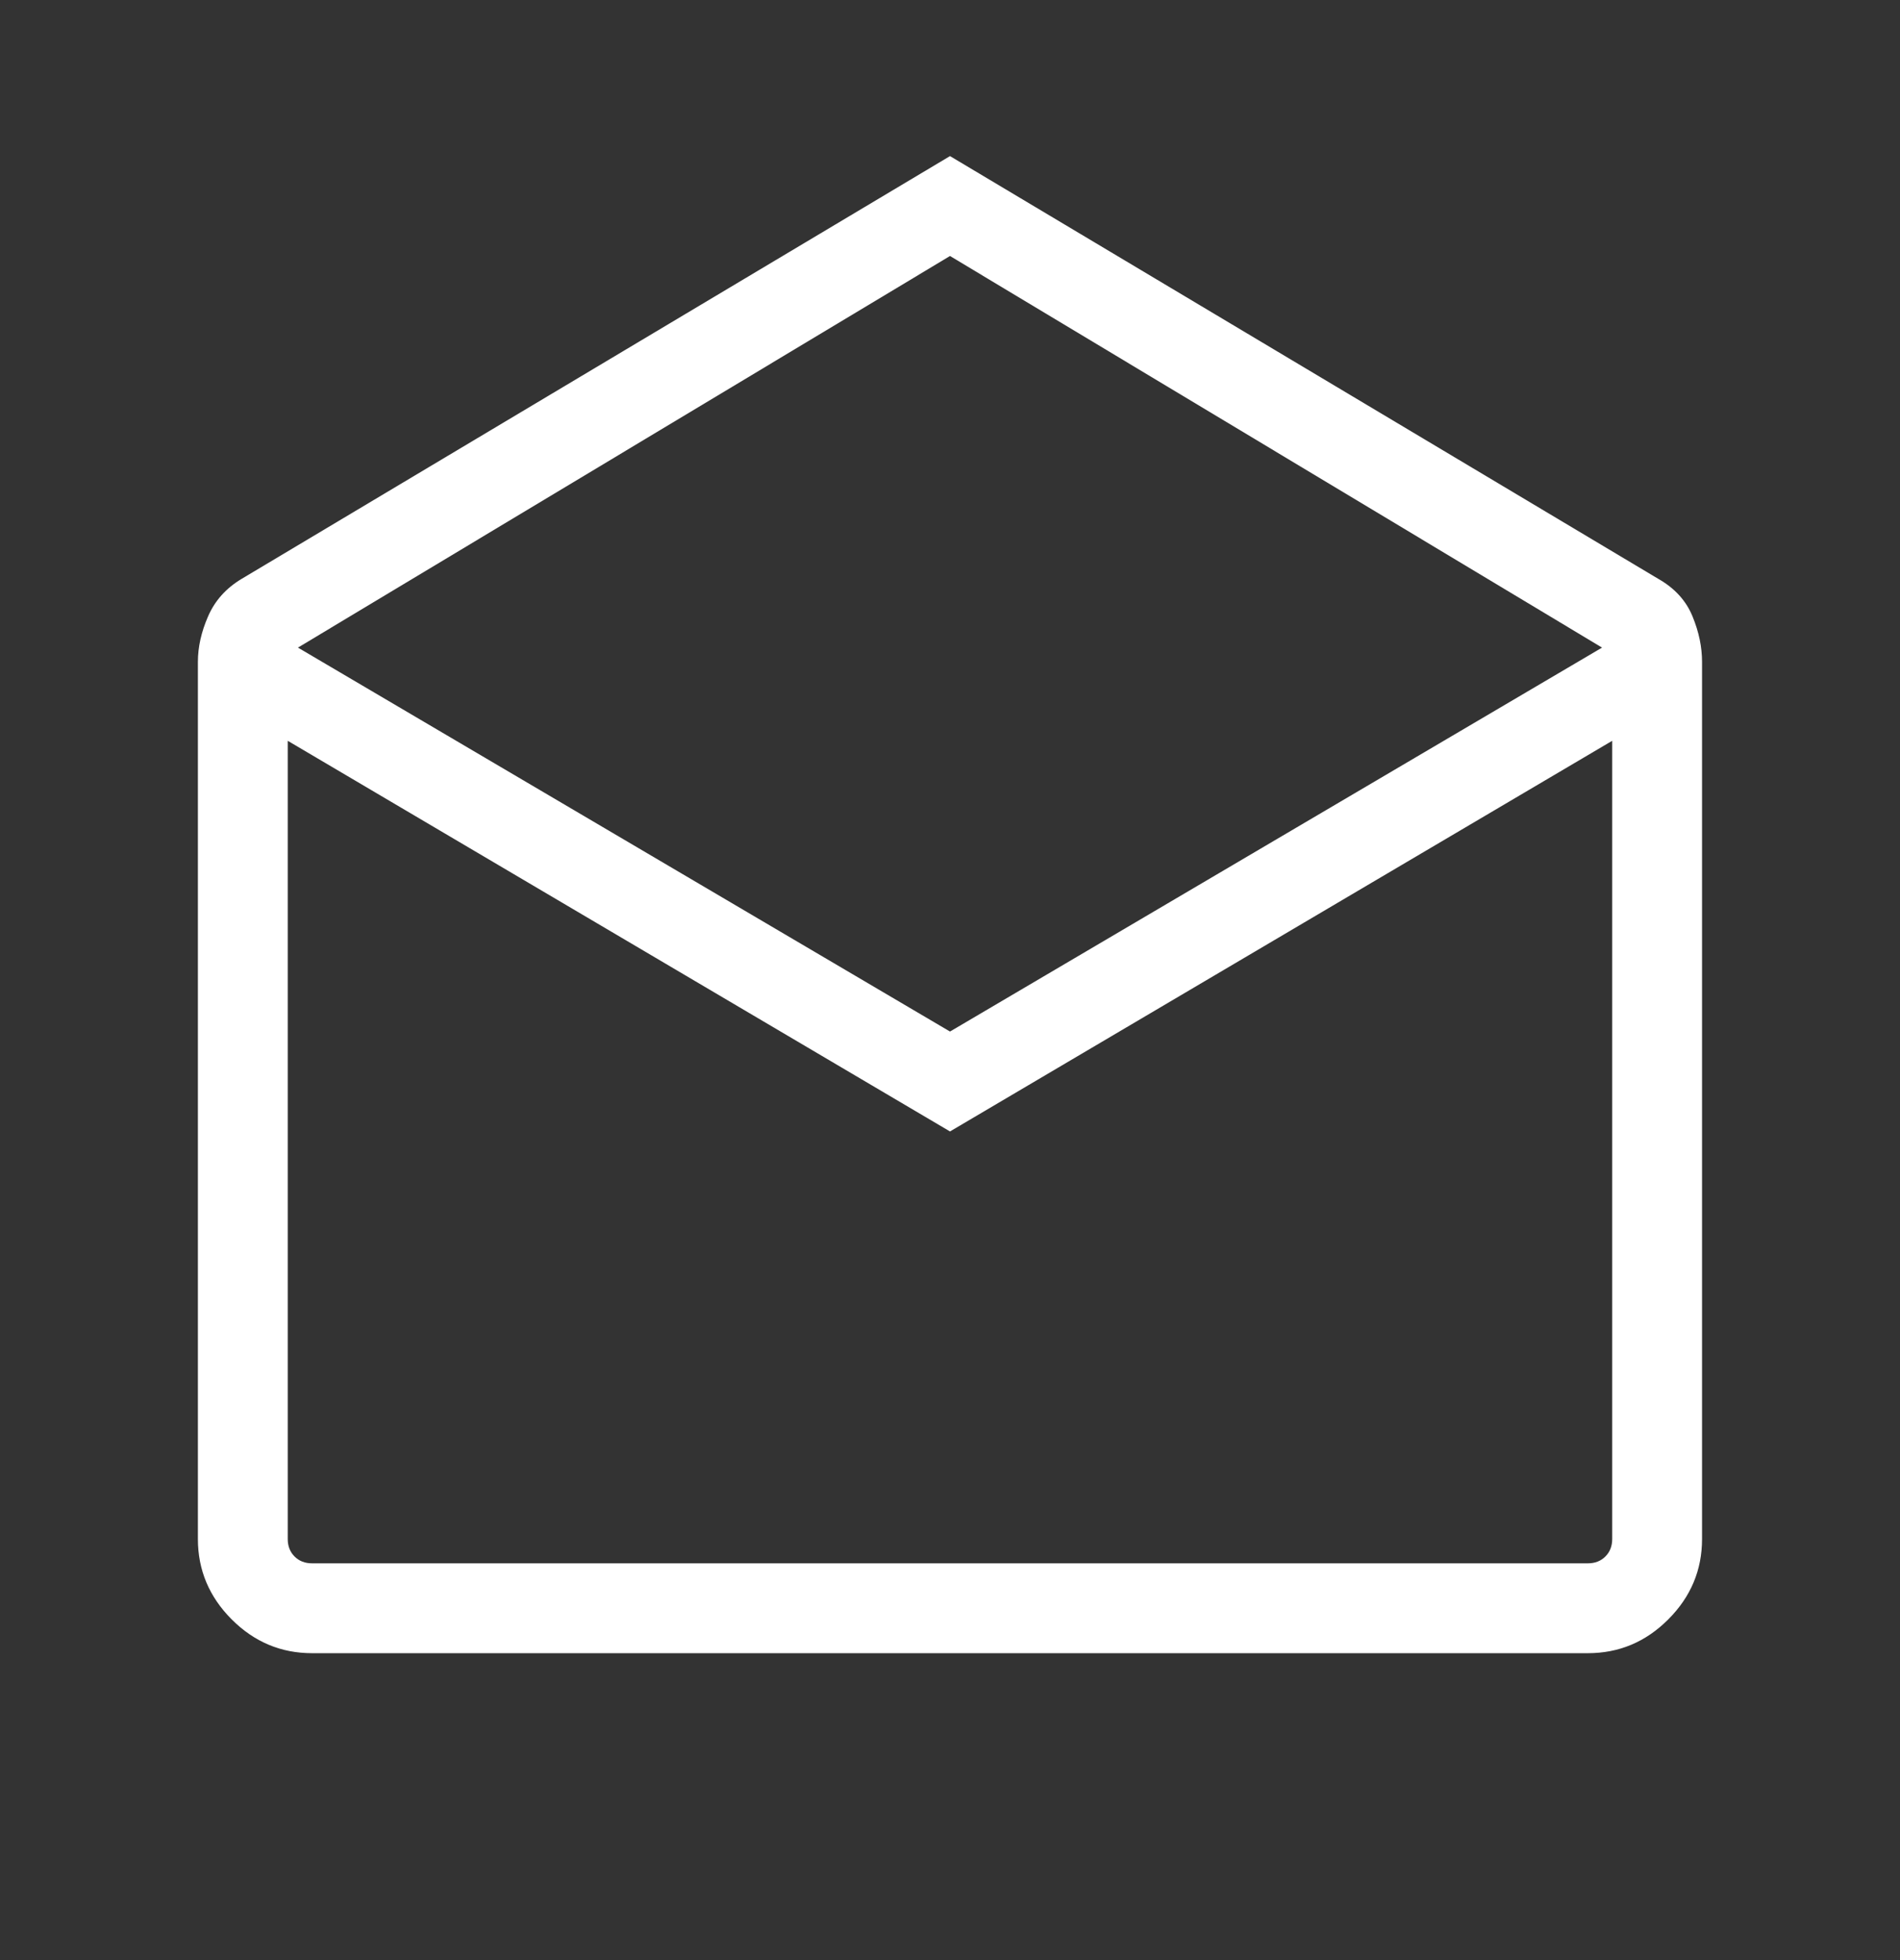 <svg width="100%" height="100%" viewBox="0 0 32 33" fill="none" xmlns="http://www.w3.org/2000/svg">
<rect x="0" y="0" width="32" height="33" fill="#333333" stroke="none"/>
<mask id="mask0_4473_22842" style="mask-type:alpha" maskUnits="userSpaceOnUse" x="0" y="0" width="32" height="33">
<rect y="0.5" width="32" height="32" fill="#D9D9D9"/>
</mask>
<g mask="url(#mask0_4473_22842)">
<path d="M16 2.628L27.93 9.746C28.206 9.903 28.397 10.113 28.505 10.376C28.613 10.638 28.666 10.894 28.666 11.144V25.91C28.666 26.433 28.477 26.884 28.097 27.264C27.718 27.644 27.266 27.833 26.743 27.833H5.256C4.733 27.833 4.282 27.644 3.902 27.264C3.523 26.884 3.333 26.433 3.333 25.91V11.144C3.333 10.894 3.39 10.638 3.505 10.376C3.619 10.113 3.807 9.903 4.069 9.746L16 2.628ZM16 17.367L26.982 10.903L16 4.31L5.018 10.903L16 17.367ZM16 19.049L4.846 12.472V25.91C4.846 26.03 4.884 26.128 4.961 26.205C5.038 26.282 5.136 26.32 5.256 26.32H26.743C26.863 26.32 26.961 26.282 27.038 26.205C27.115 26.128 27.153 26.03 27.153 25.91V12.472L16 19.049Z" fill="white"/>
</g>
</svg>
